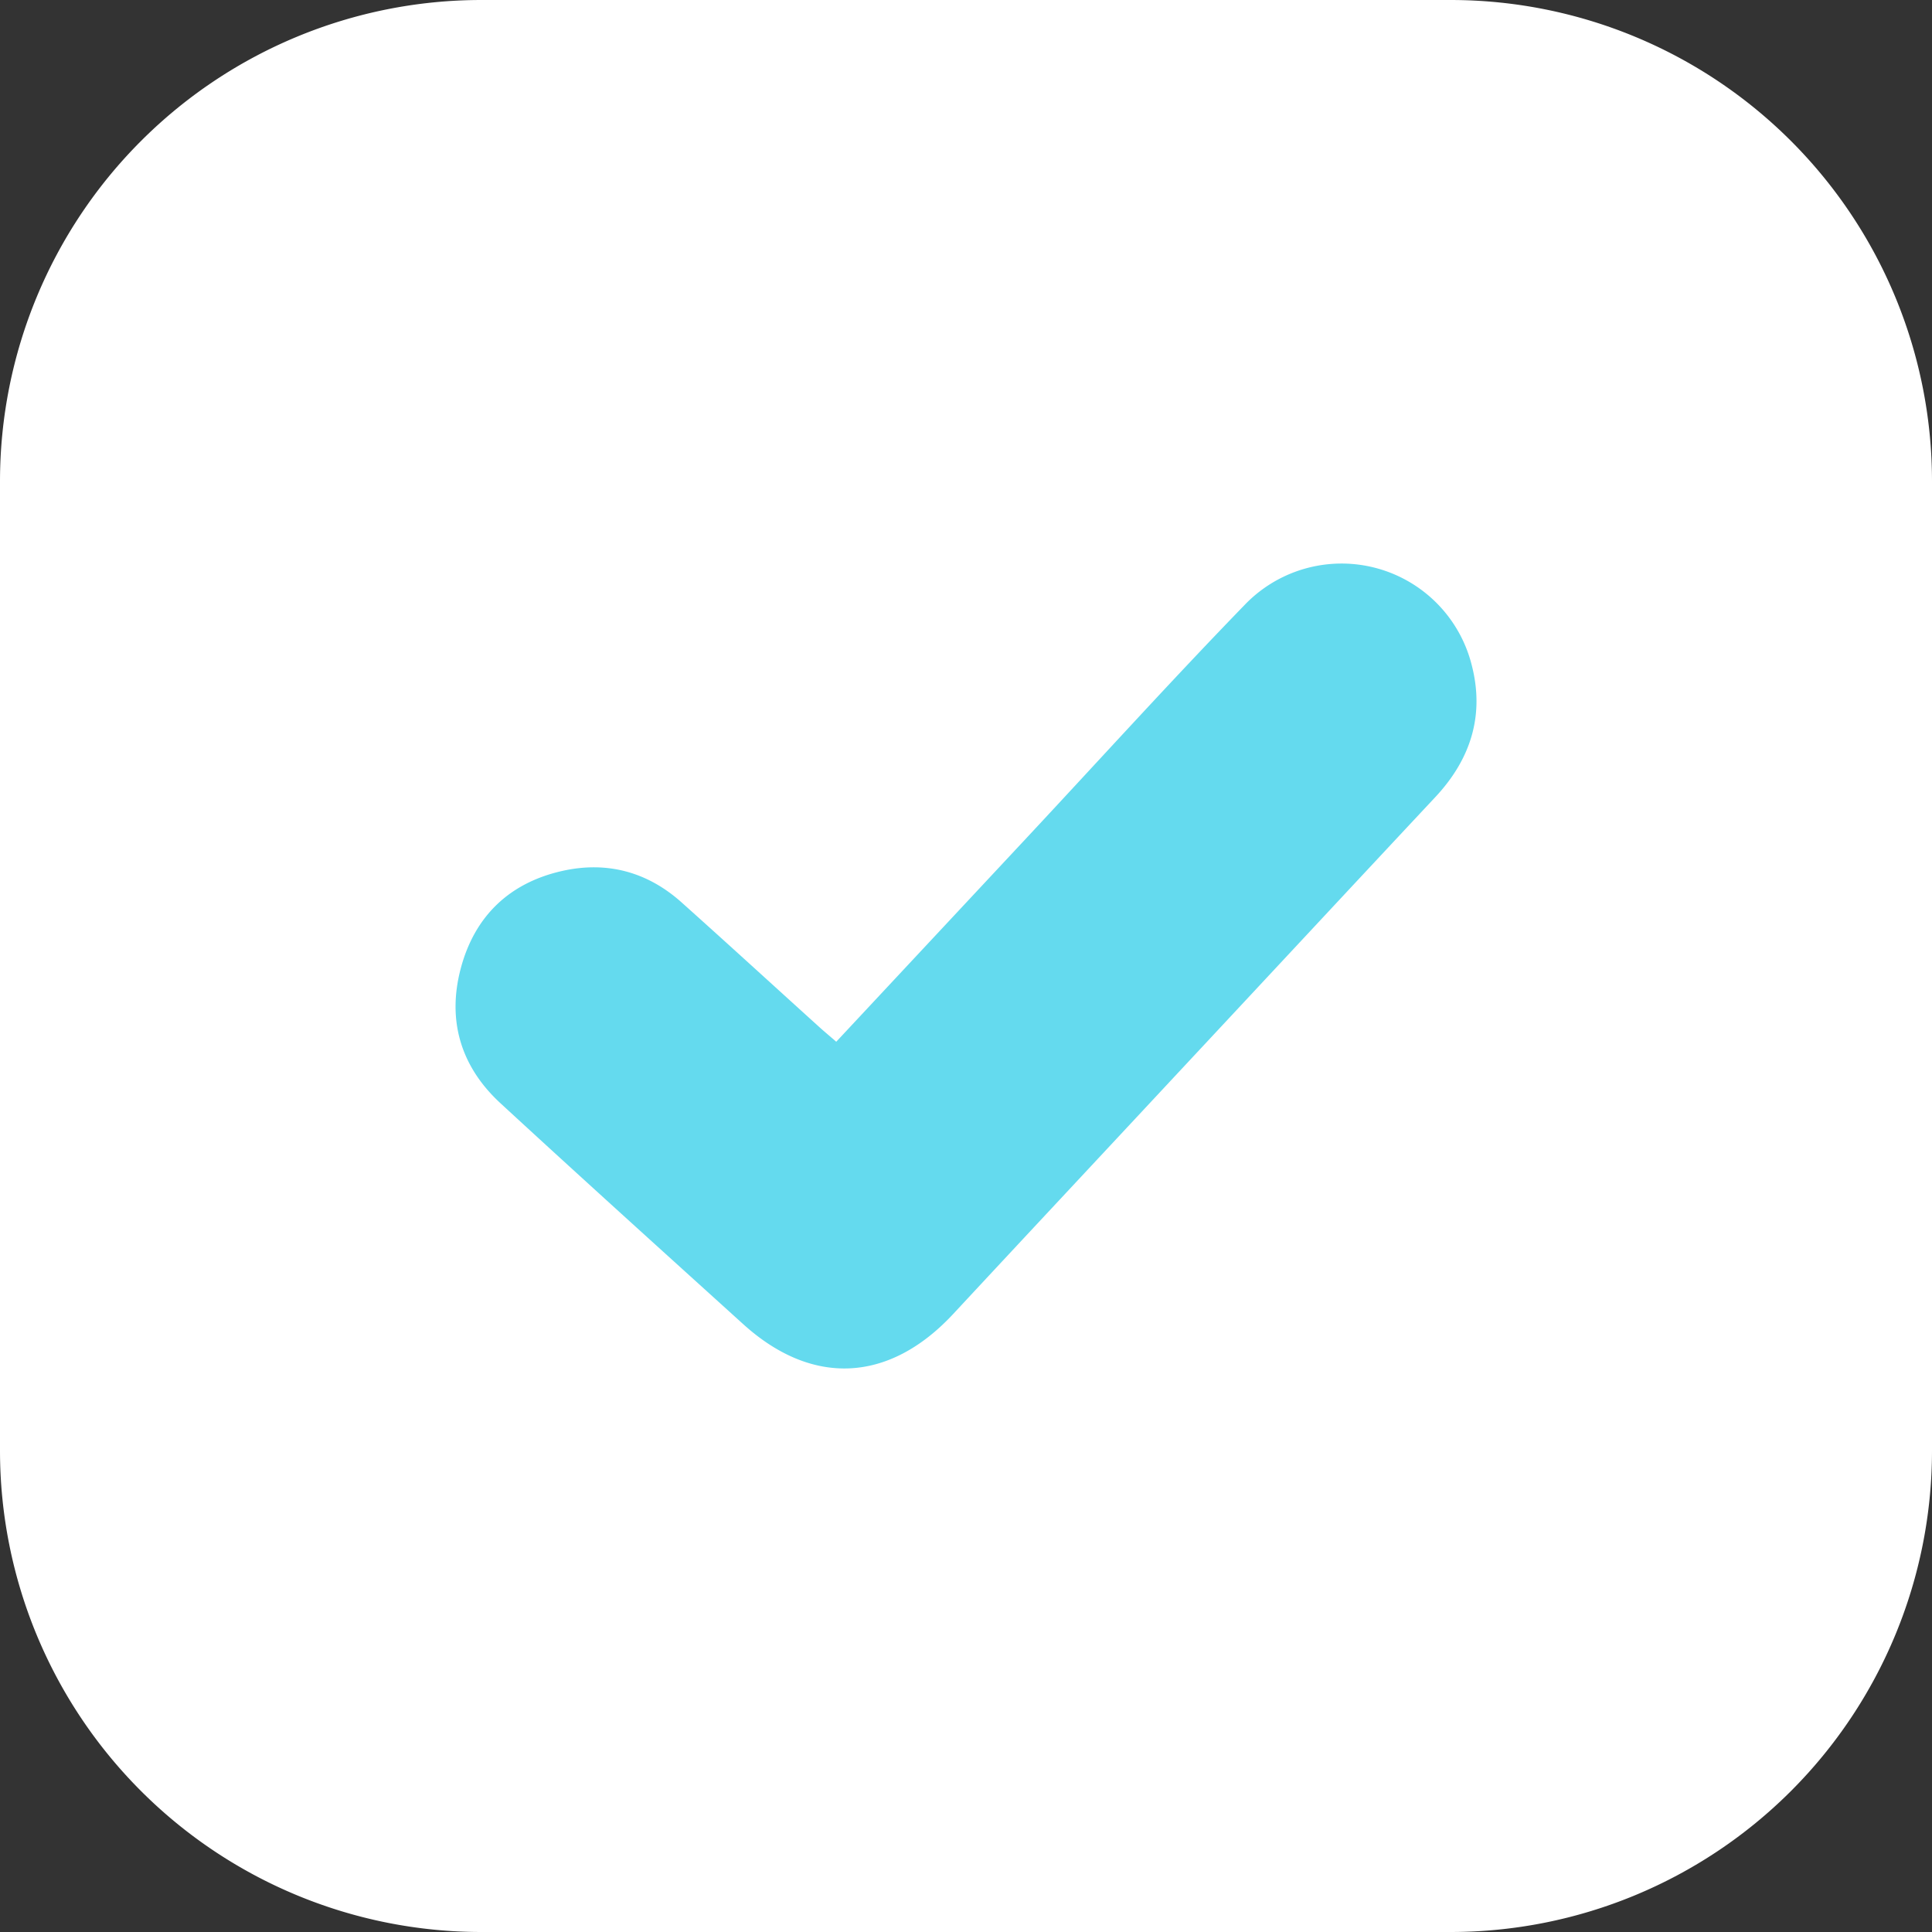 <svg xmlns="http://www.w3.org/2000/svg" width="24" height="24" viewBox="617.584 557.842 24 24"><rect x="617.584" y="557.842" width="24" height="24" fill="#333333" stroke="none"/><g data-name="Grupo 25"><path d="M623.565 557.842h12.039a5.98 5.98 0 0 1 5.98 5.98v12.04a5.98 5.98 0 0 1-5.98 5.98h-12.04a5.98 5.98 0 0 1-5.98-5.98v-12.04a5.98 5.98 0 0 1 5.98-5.98z" fill="#fff" fill-rule="evenodd" data-name="Rectángulo 12"/><path d="m627.972 570.783 2.398-2.568c.891-.955 1.768-1.923 2.677-2.86a1.667 1.667 0 0 1 2.818.744c.164.628-.011 1.175-.452 1.646-1.072 1.146-2.14 2.294-3.211 3.441-.926.994-1.854 1.986-2.779 2.981-.795.853-1.751.901-2.609.122-1.007-.912-2.015-1.822-3.014-2.743-.492-.454-.664-1.028-.492-1.675.172-.647.603-1.061 1.257-1.209.556-.126 1.061.009 1.488.392.568.508 1.13 1.023 1.696 1.535.07.064.143.124.223.194Z" fill="#64daee" fill-rule="evenodd" data-name="Trazado 45"/></g></svg>